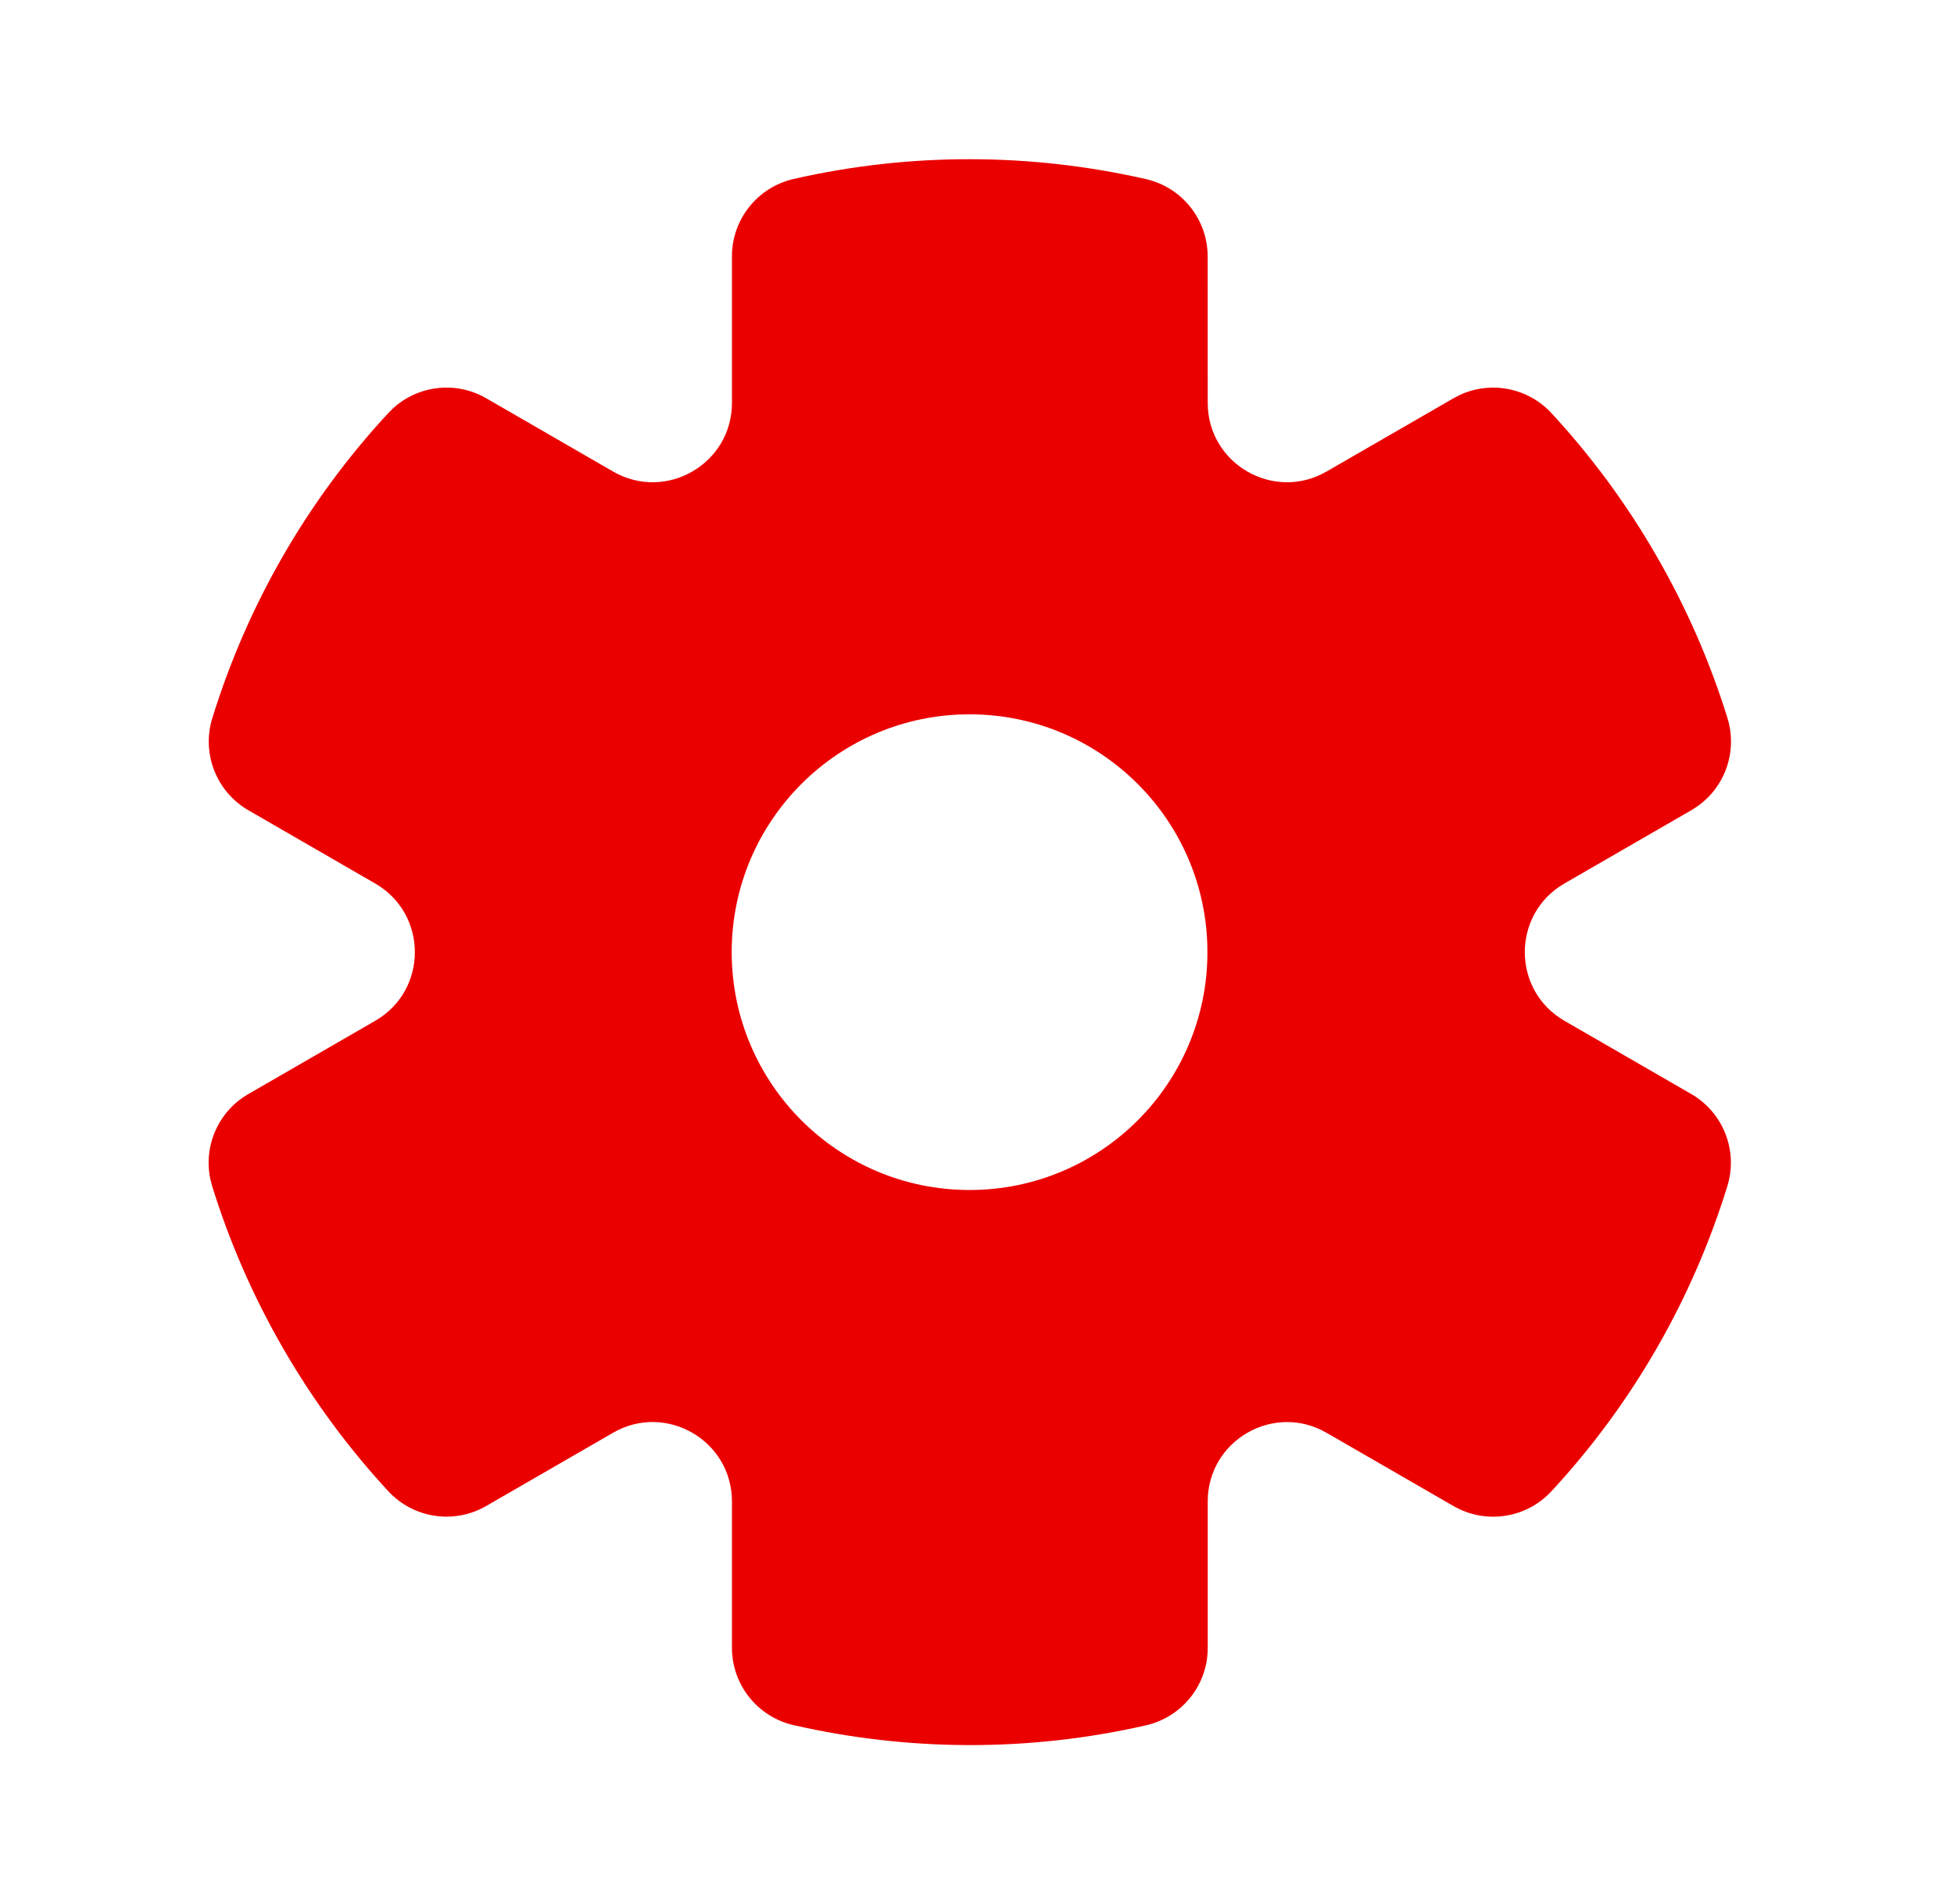 <?xml version="1.0" encoding="UTF-8"?> <svg xmlns="http://www.w3.org/2000/svg" width="39" height="38" viewBox="0 0 39 38" fill="none"><g clip-path="url(#clip0_81_1763)"><path d="M15.84 3.572C18.185 3.037 20.59 3.054 22.874 3.575C23.593 3.74 24.103 4.38 24.104 5.118L24.105 8.041C24.105 9.259 25.423 10.02 26.477 9.411L29.012 7.948L29.133 7.885C29.751 7.596 30.493 7.736 30.964 8.244C31.752 9.096 32.458 10.047 33.06 11.092C33.663 12.136 34.135 13.223 34.478 14.331C34.697 15.037 34.398 15.8 33.759 16.17L31.225 17.633C30.17 18.242 30.17 19.765 31.225 20.374L33.755 21.835C34.394 22.204 34.694 22.966 34.477 23.672C33.786 25.91 32.599 28.002 30.963 29.766C30.461 30.307 29.651 30.428 29.012 30.06L26.477 28.597C25.423 27.988 24.105 28.749 24.105 29.967V32.893C24.105 33.631 23.593 34.271 22.874 34.435C20.529 34.971 18.123 34.953 15.84 34.432C15.12 34.267 14.61 33.627 14.609 32.889V29.967C14.609 28.749 13.291 27.987 12.236 28.596L9.702 30.059C9.062 30.428 8.252 30.305 7.75 29.763C6.962 28.911 6.256 27.959 5.653 26.915C5.05 25.871 4.579 24.784 4.235 23.676L4.2 23.542C4.055 22.875 4.356 22.183 4.955 21.837L7.489 20.374C8.544 19.765 8.544 18.243 7.489 17.634L4.958 16.172C4.319 15.803 4.02 15.04 4.237 14.335C4.928 12.097 6.116 10.006 7.752 8.242L7.849 8.146C8.354 7.688 9.104 7.602 9.703 7.948L12.236 9.411C13.291 10.02 14.609 9.259 14.609 8.041V5.115C14.609 4.377 15.12 3.737 15.84 3.572ZM19.352 14.257C16.73 14.257 14.604 16.382 14.604 19.004C14.605 21.625 16.73 23.751 19.352 23.751C21.973 23.751 24.099 21.626 24.099 19.004C24.099 16.382 21.973 14.257 19.352 14.257Z" fill="#EB0000"></path></g><defs><clipPath id="clip0_81_1763"><rect width="37.977" height="37.977" fill="white" transform="translate(0.352 0.002)"></rect></clipPath></defs></svg> 